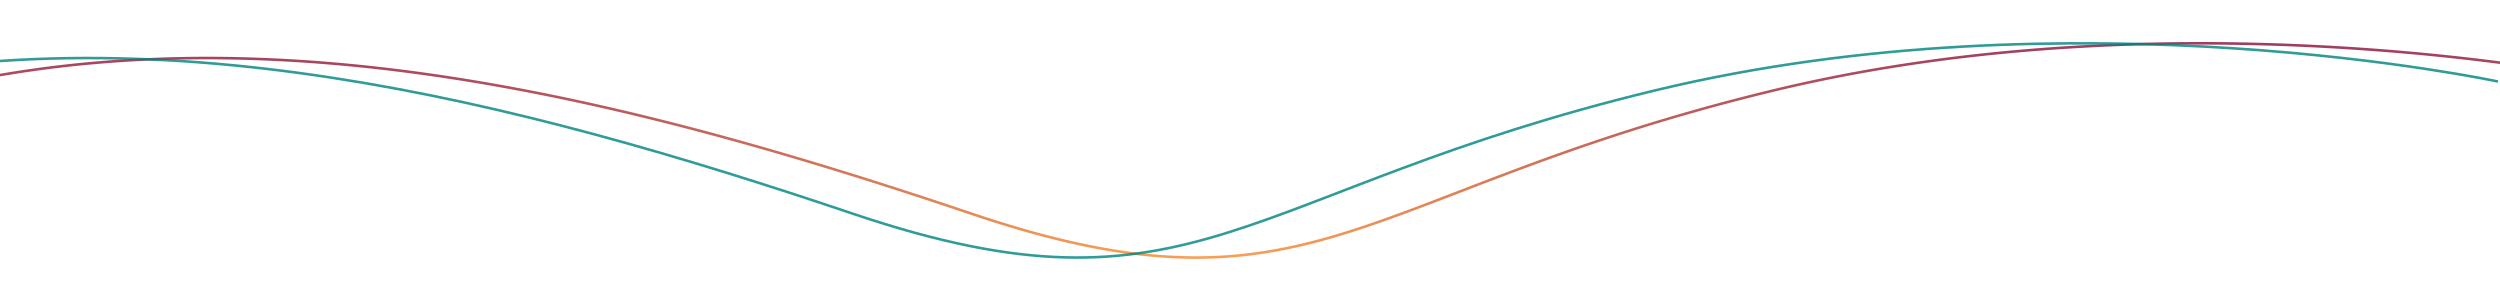 <svg xmlns="http://www.w3.org/2000/svg" xmlns:xlink="http://www.w3.org/1999/xlink" width="1920" height="220" viewBox="0 0 1920 220">
  <defs>
    <clipPath id="clip-path">
      <rect id="Rectangle_445" data-name="Rectangle 445" width="1920" height="220" transform="translate(0 6099)" fill="#fff" stroke="#707070" stroke-width="1"/>
    </clipPath>
    <linearGradient id="linear-gradient" x1="0.5" x2="0.5" y2="1" gradientUnits="objectBoundingBox">
      <stop offset="0" stop-color="#8a0f3b"/>
      <stop offset="1" stop-color="#f7892e"/>
    </linearGradient>
  </defs>
  <g id="lignes" transform="translate(0 -6099)" clip-path="url(#clip-path)">
    <g id="Groupe_1206" data-name="Groupe 1206" transform="translate(-10.682 1272.456)">
      <path id="Tracé_31613" data-name="Tracé 31613" d="M14438.441,3173.694q-4.648,0-9.355-.124a395.447,395.447,0,0,1-47.664-4.235c-34.281-5.048-71.91-14.568-115.035-29.1-35.651-12.016-68.013-22.508-98.933-32.075-35.307-10.925-68.025-20.431-100.025-29.061-34.721-9.364-68.628-17.663-100.779-24.667-34.663-7.551-68.71-13.907-101.193-18.894-17.053-2.617-34.092-4.923-50.646-6.851-17.033-1.984-34.064-3.63-50.622-4.891-17-1.3-34.012-2.224-50.556-2.759-16.958-.549-33.932-.7-50.447-.455-16.9.253-33.826.934-50.3,2.022-16.836,1.112-33.693,2.684-50.1,4.67-16.755,2.028-33.533,4.548-49.869,7.49-16.661,3-33.347,6.528-49.594,10.483l-.473-1.943c16.285-3.965,33.011-7.5,49.712-10.508,16.374-2.949,33.19-5.475,49.983-7.508,16.447-1.991,33.341-3.565,50.213-4.68,16.5-1.091,33.461-1.772,50.4-2.026,16.545-.248,33.552-.095,50.542.456,16.573.536,33.612,1.467,50.643,2.764,16.584,1.263,33.643,2.911,50.7,4.9,16.577,1.931,33.642,4.24,50.718,6.861,32.524,4.992,66.611,11.357,101.315,18.916,32.183,7.01,66.122,15.317,100.874,24.69,32.024,8.637,64.766,18.149,100.1,29.081,30.936,9.572,63.313,20.069,98.979,32.091,43.011,14.5,80.525,23.989,114.688,29.02a393.455,393.455,0,0,0,47.426,4.214,337.083,337.083,0,0,0,43.243-1.591c55.718-5.644,105.152-24.676,167.737-48.772,30.424-11.713,64.906-24.989,104.44-38.309,45.409-15.3,90.354-28.253,137.4-39.6,19.5-4.7,39.69-9.007,60.021-12.8,19.445-3.624,39.532-6.873,59.7-9.655,37.524-5.177,76.717-8.934,116.49-11.168,30.048-1.688,60.681-2.531,91.706-2.531,38.134,0,76.866,1.274,115.887,3.819,27.8,1.814,55.813,4.285,83.259,7.346,21.957,2.449,43.6,5.279,64.336,8.41,35.309,5.333,56,9.754,56.208,9.8l-.42,1.955c-.2-.044-20.858-4.456-56.121-9.781-20.71-3.128-42.331-5.953-64.264-8.4-27.415-3.057-55.4-5.525-83.166-7.336-38.961-2.541-77.645-3.812-115.719-3.812-31,0-61.6.843-91.618,2.53-39.715,2.231-78.85,5.983-116.317,11.152-20.137,2.778-40.19,6.021-59.6,9.64-20.294,3.782-40.451,8.08-59.912,12.773-46.988,11.331-91.877,24.268-137.23,39.549-39.493,13.307-73.954,26.575-104.359,38.281-62.726,24.149-112.27,43.224-168.254,48.9A336.612,336.612,0,0,1,14438.441,3173.694Z" transform="translate(-13509.069 1851.657)" opacity="0.811" fill="url(#linear-gradient)"/>
      <path id="Tracé_31614" data-name="Tracé 31614" d="M15529.357,3037.5s-327.365-70.348-647.164,6.771-353.377,183.354-615.487,95.012-539.612-159.285-803.621-95.012" transform="translate(-13600.221 1851.657)" fill="none" stroke="#008580" stroke-width="2" opacity="0.811"/>
    </g>
  </g>
</svg>
